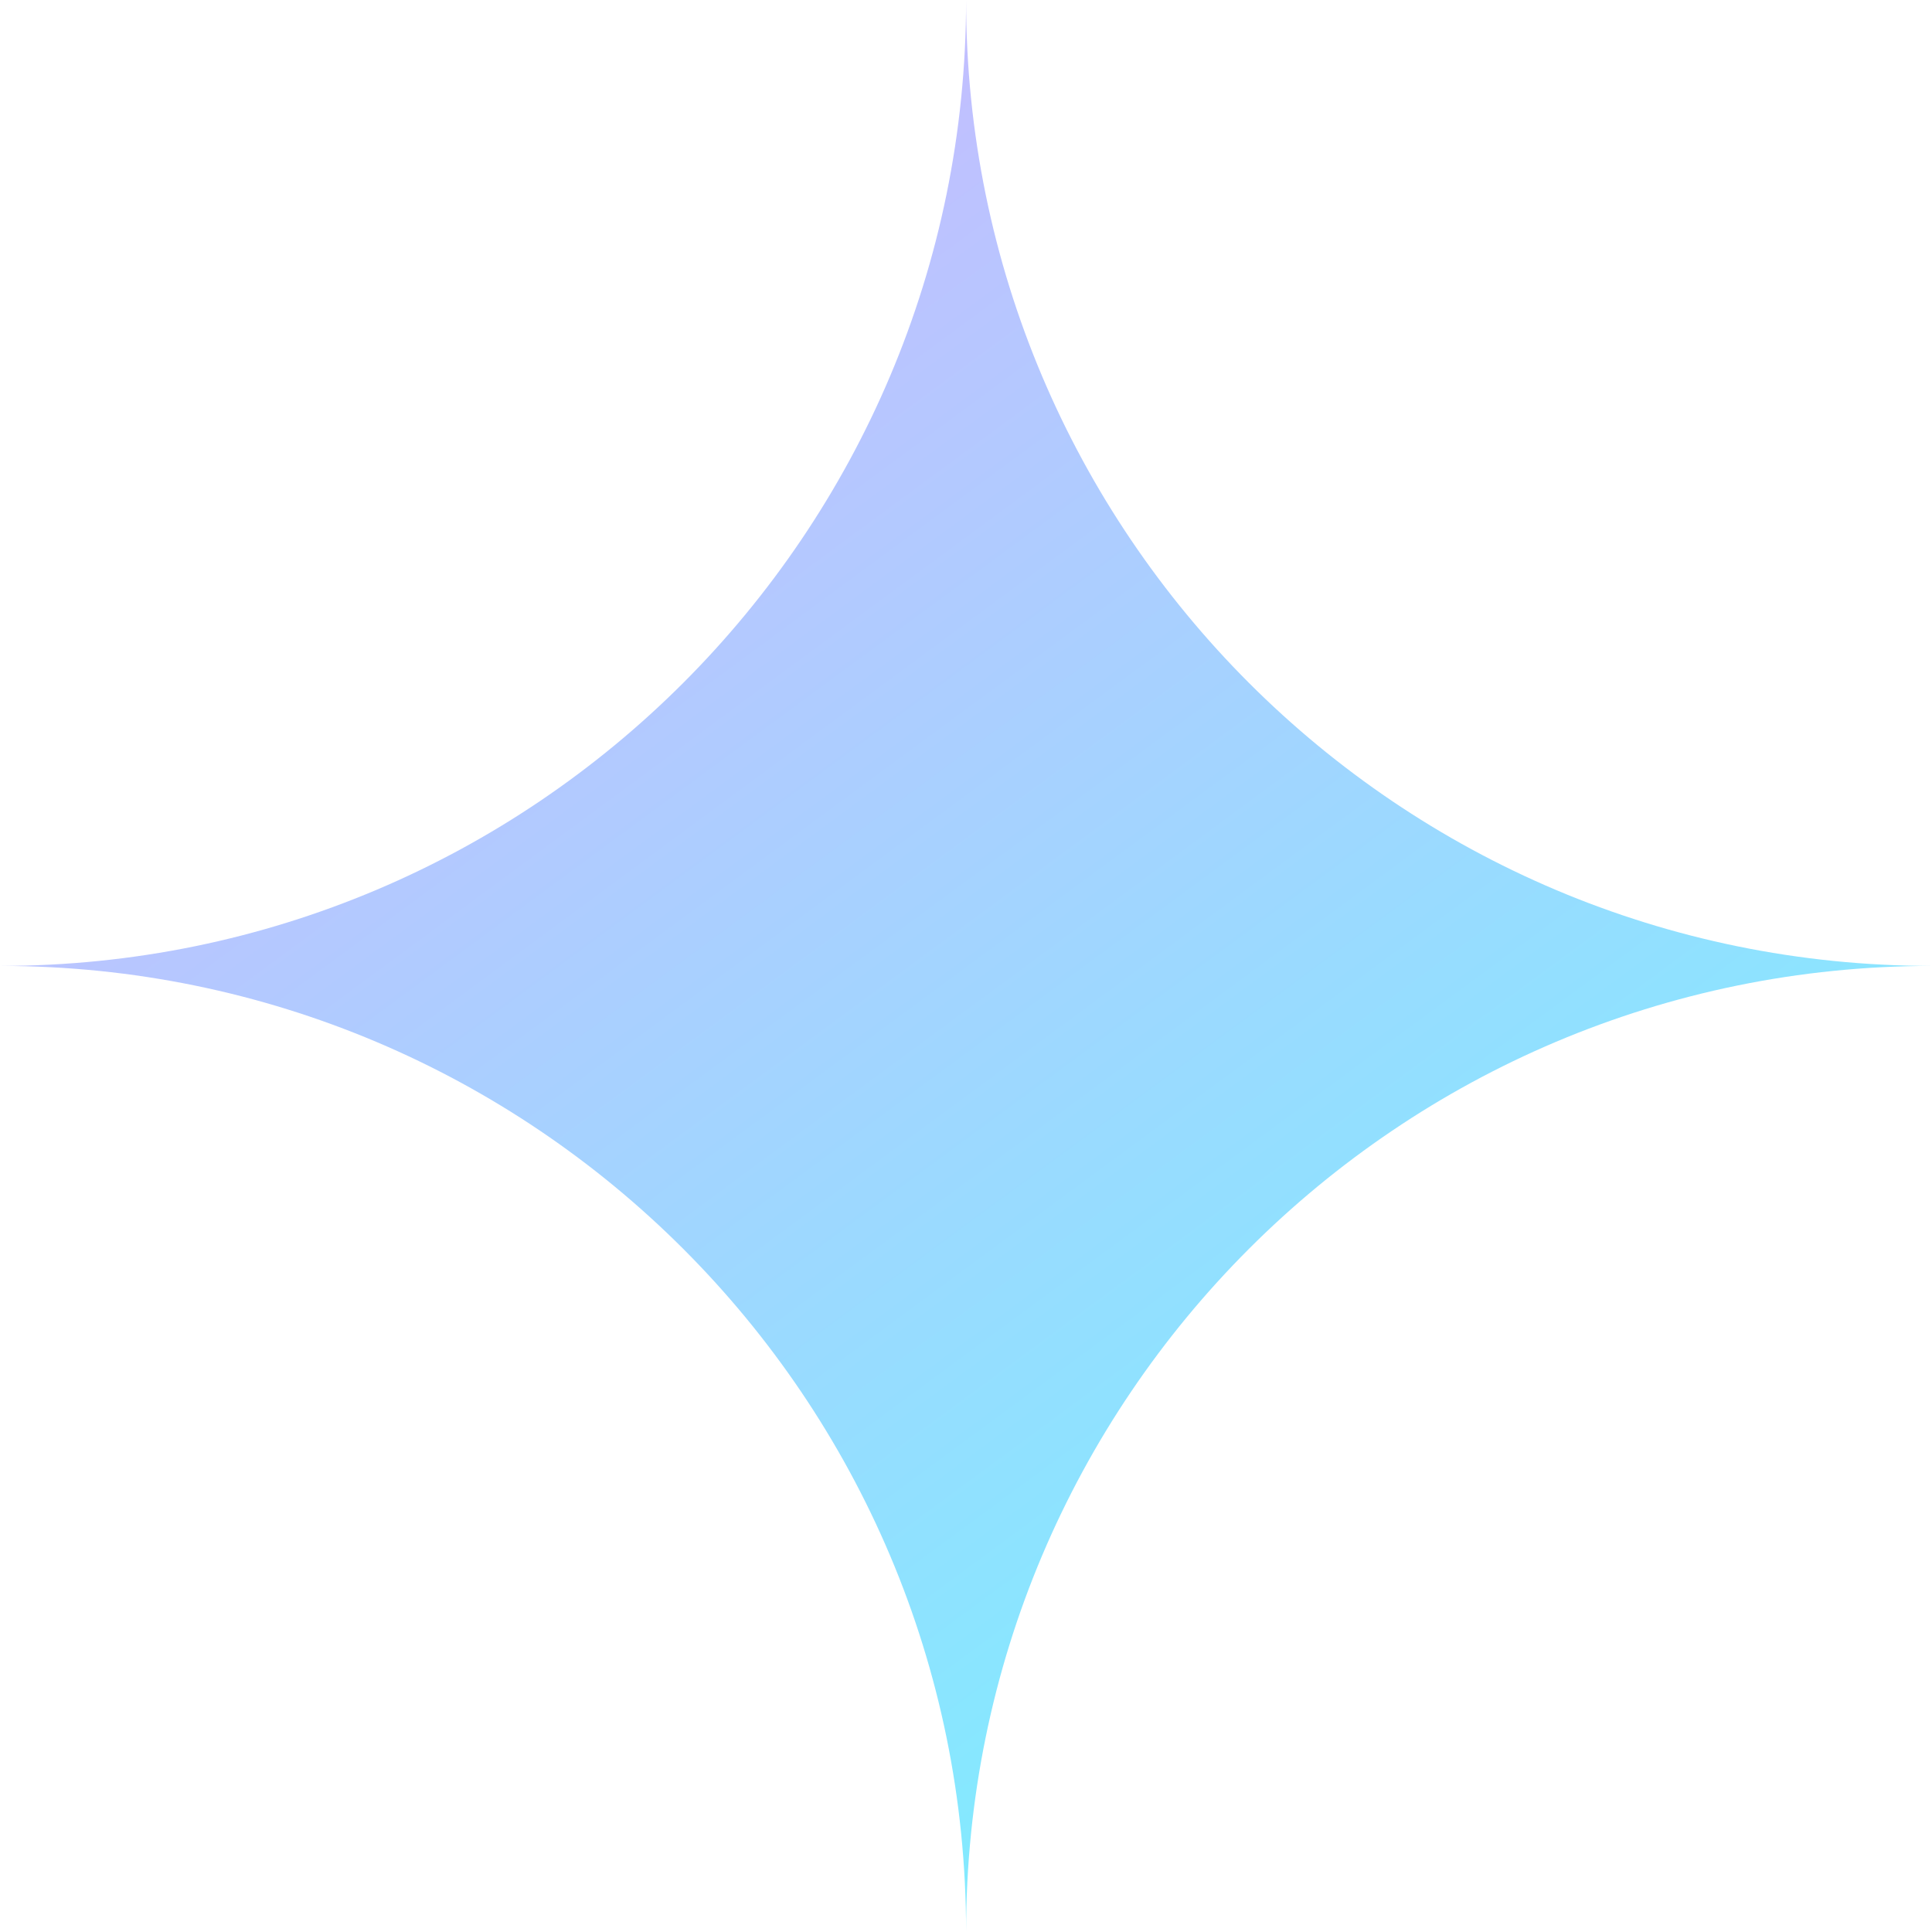 <svg width="44" height="44" viewBox="0 0 44 44" fill="none" xmlns="http://www.w3.org/2000/svg">
<g clip-path="url(#clip0_7932_55422)">
<path d="M44 21.998C31.848 21.998 22.002 31.848 22.002 43.996C22.002 31.844 12.152 21.998 0.004 21.998C12.156 21.998 22.002 12.144 22.002 0C22.002 12.148 31.852 21.998 44 21.998Z" fill="url(#paint0_linear_7932_55422)"/>
</g>
<defs>
<linearGradient id="paint0_linear_7932_55422" x1="22.002" y1="0" x2="44.445" y2="30.445" gradientUnits="userSpaceOnUse">
<stop stop-color="#C3BEFF"/>
<stop offset="1" stop-color="#7DEEFF"/>
</linearGradient>
<clipPath id="clip0_7932_55422">
<rect width="44" height="44" fill="white"/>
</clipPath>
</defs>
</svg>
